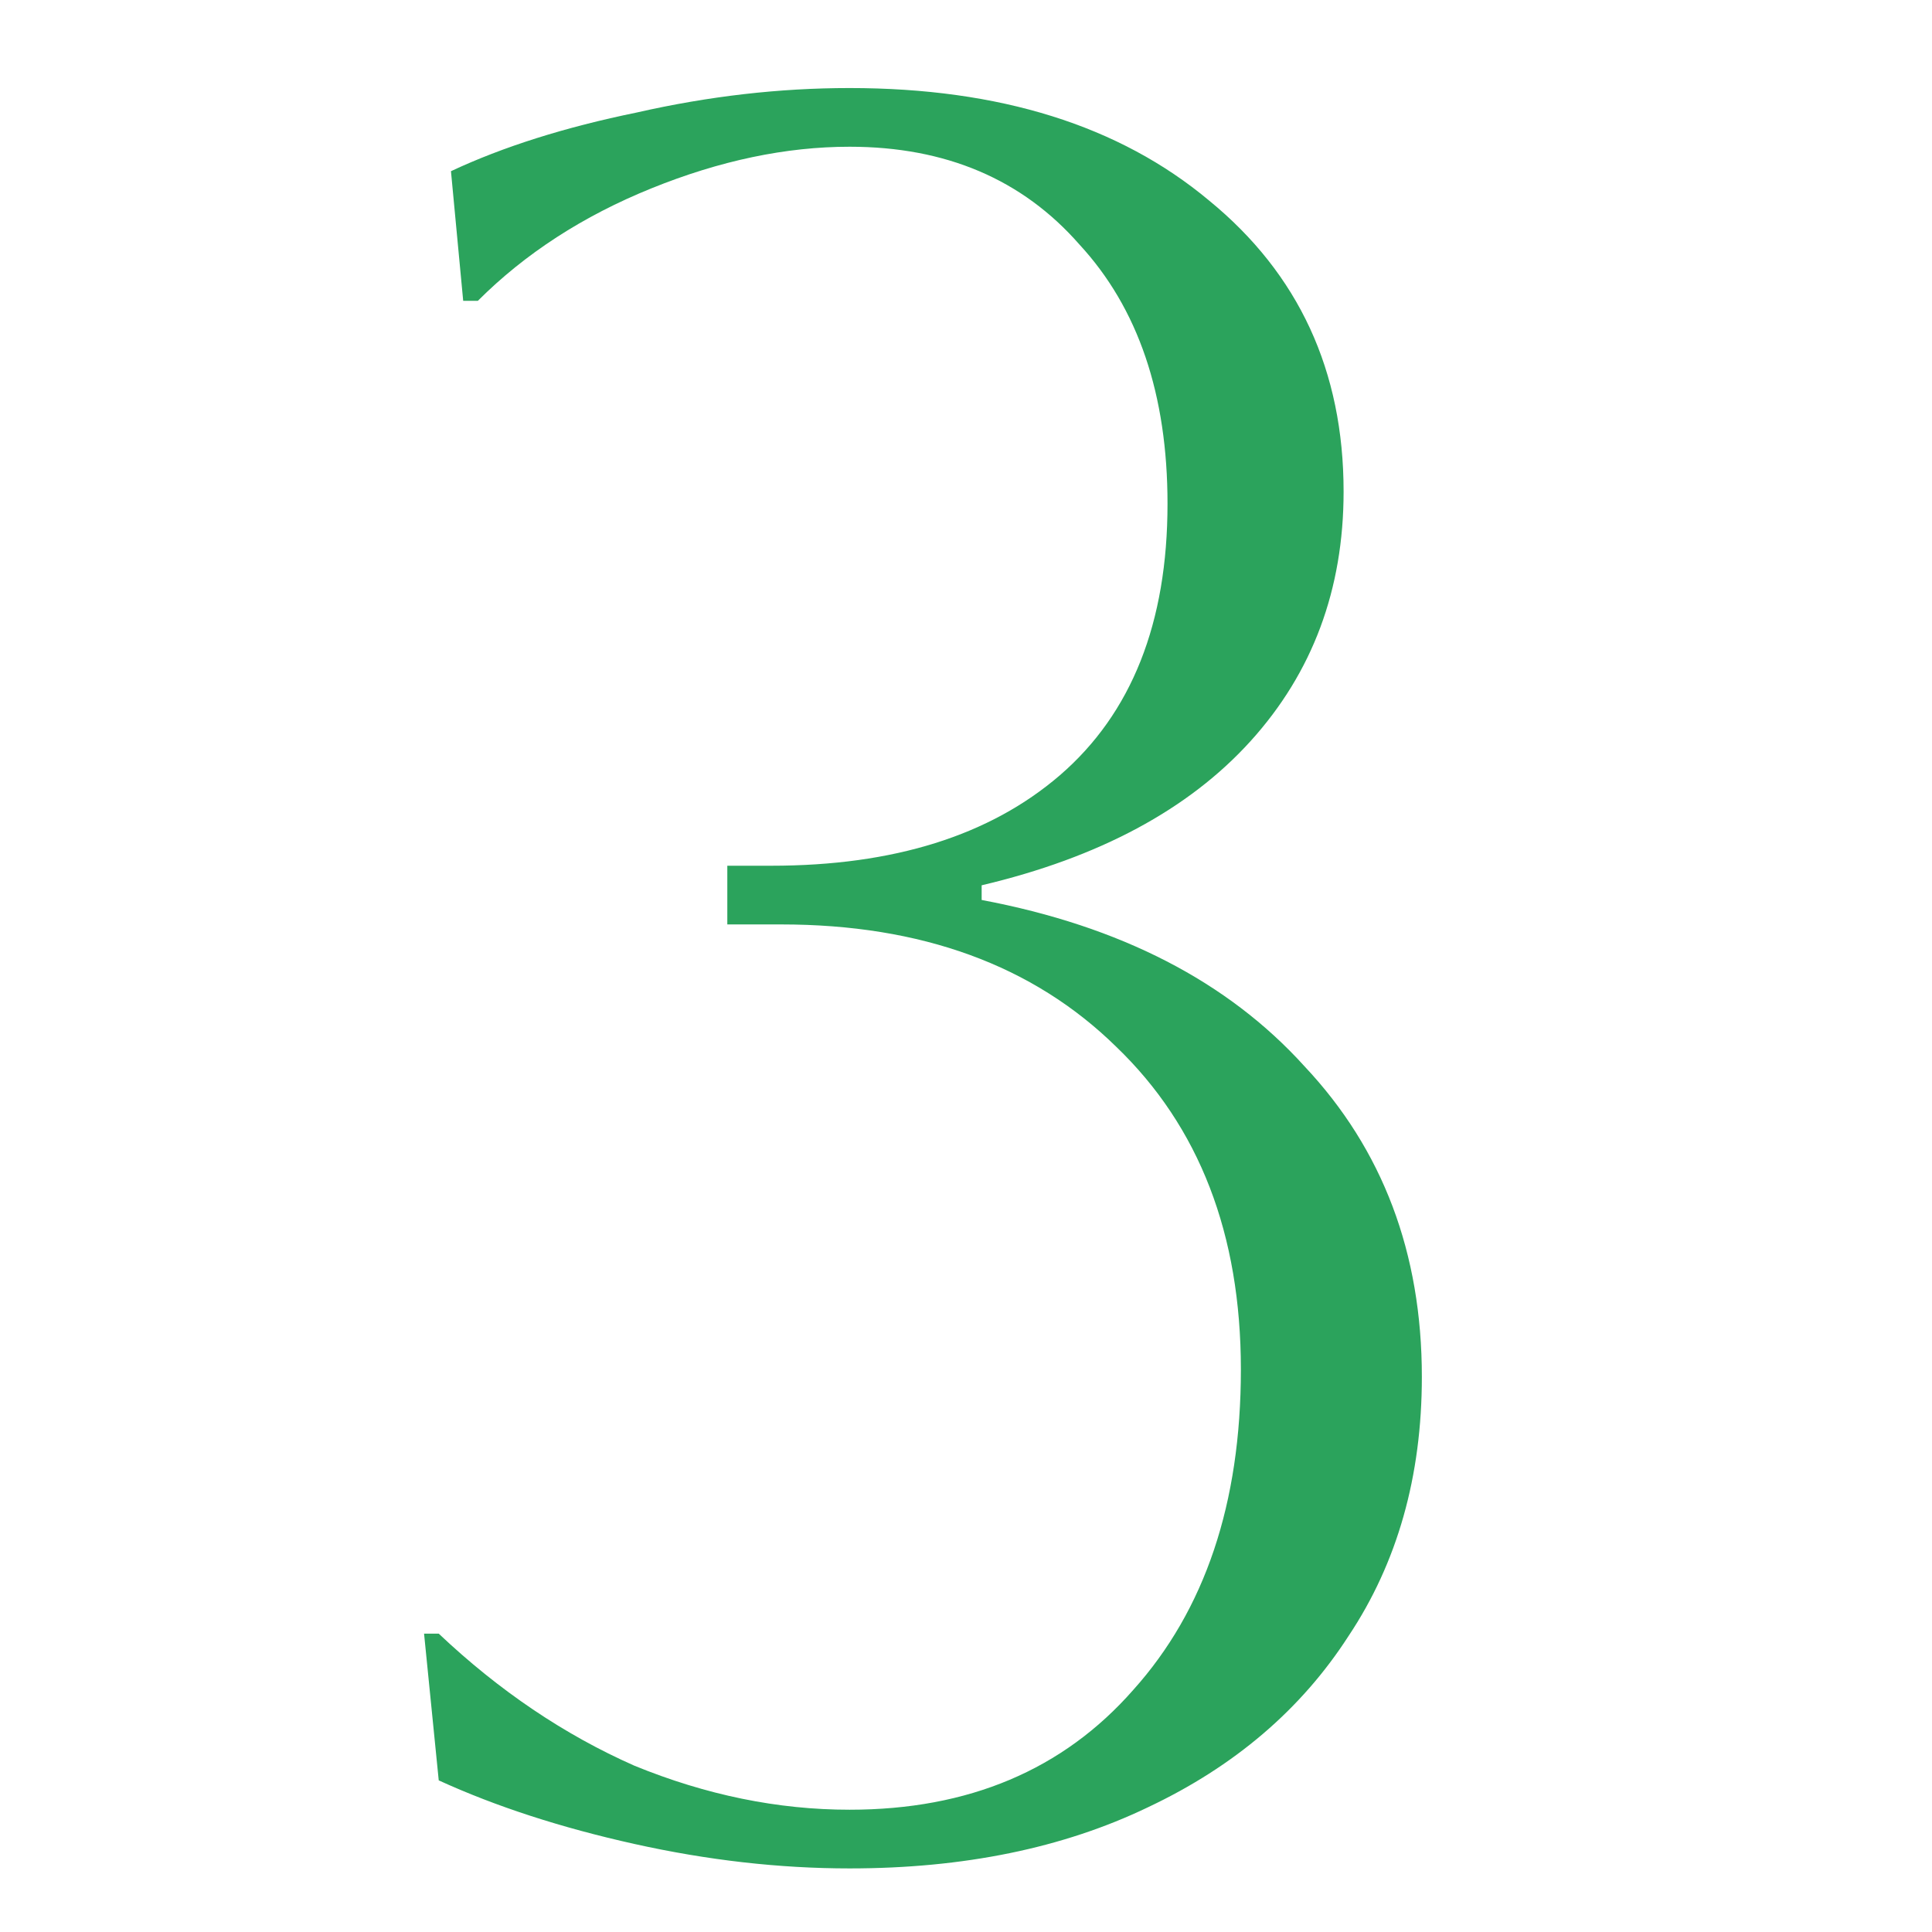 <?xml version="1.0" encoding="UTF-8"?> <svg xmlns="http://www.w3.org/2000/svg" width="79" height="79" viewBox="0 0 79 79" fill="none"><path d="M31.94 37.8H29.74V35.4H31.54C36.54 35.4 40.473 34.167 43.34 31.7C46.273 29.167 47.74 25.467 47.74 20.6C47.74 16.133 46.54 12.6 44.14 10C41.806 7.333 38.673 6 34.74 6C32.14 6 29.44 6.567 26.64 7.7C23.84 8.833 21.473 10.367 19.54 12.3H18.94L18.44 7C20.573 6 23.107 5.2 26.04 4.6C28.973 3.933 31.873 3.6 34.74 3.6C40.873 3.6 45.773 5.133 49.44 8.2C53.106 11.2 54.94 15.167 54.94 20.1C54.94 24.1 53.673 27.5 51.14 30.3C48.606 33.1 44.94 35.067 40.14 36.2V36.8C45.806 37.867 50.206 40.133 53.34 43.6C56.54 47 58.14 51.233 58.14 56.3C58.14 60.367 57.14 63.9 55.14 66.9C53.206 69.9 50.473 72.233 46.94 73.9C43.473 75.567 39.407 76.4 34.74 76.4C31.873 76.4 28.94 76.067 25.94 75.4C22.94 74.733 20.273 73.867 17.94 72.8L17.34 66.8H17.94C20.407 69.133 23.073 70.933 25.94 72.2C28.873 73.4 31.806 74 34.74 74C39.606 74 43.473 72.367 46.34 69.1C49.273 65.833 50.74 61.467 50.74 56C50.74 50.467 49.04 46.067 45.64 42.8C42.24 39.467 37.673 37.8 31.94 37.8Z" fill="#2BA35C"></path></svg> 